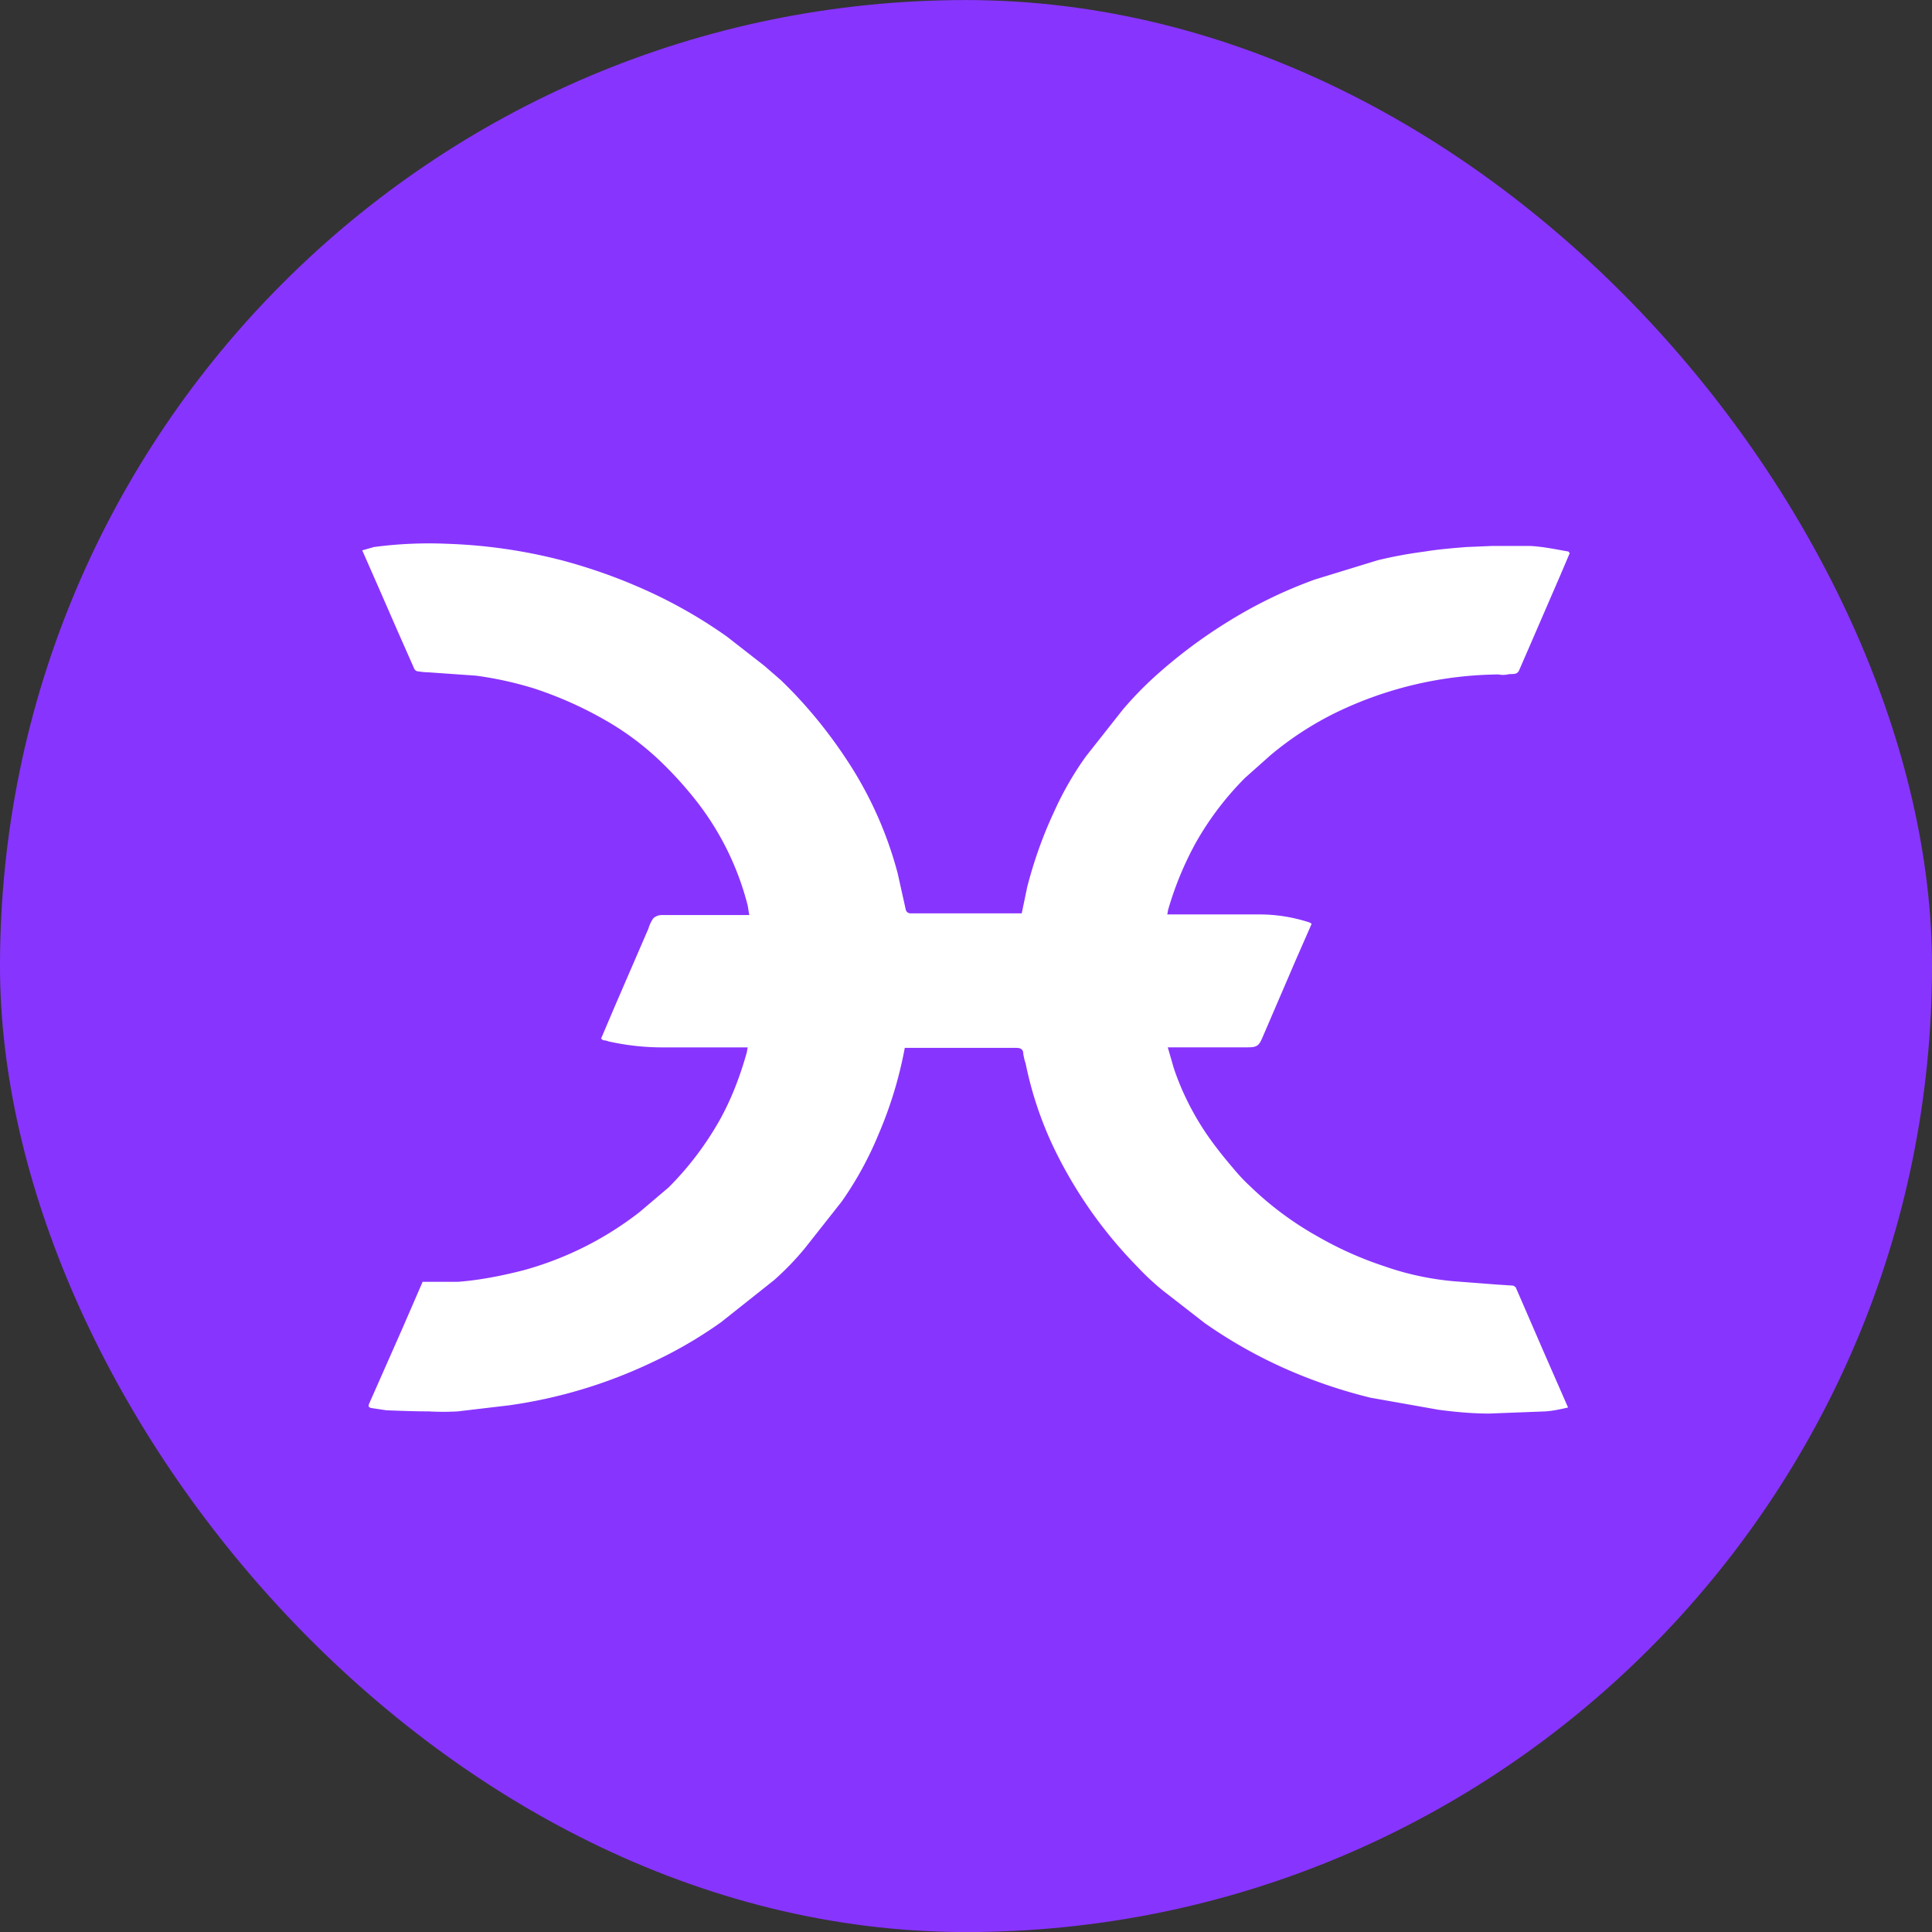 <svg xmlns="http://www.w3.org/2000/svg" width="32" height="32" fill="none" xmlns:v="https://vecta.io/nano"><rect width="100%" height="100%" fill="#333333" stroke="none"/><rect y=".001" width="32" height="32" rx="16" fill="#8834ff"/><path d="M7 21.231h.583c.363-.027.727-.1 1.082-.19a5.49 5.49 0 0 0 1.928-.965l.482-.409a5.17 5.17 0 0 0 .837-1.1c.2-.355.345-.737.455-1.128.009-.027.009-.064.018-.091h-1.428c-.297-.001-.593-.035-.882-.1-.026-.011-.054-.017-.082-.018-.014-.007-.026-.017-.037-.028l.228-.536.555-1.283c.018-.061.045-.119.081-.172.04-.037.092-.056.146-.055h1.328.118c-.018-.073-.018-.127-.036-.19-.161-.615-.446-1.191-.837-1.693-.192-.245-.402-.476-.628-.69a4.67 4.67 0 0 0-.936-.683c-.353-.199-.725-.363-1.11-.491a5.92 5.92 0 0 0-.982-.218l-.782-.055c-.064 0-.128-.009-.191-.018-.013-.004-.025-.011-.034-.021s-.017-.021-.021-.035l-.273-.618-.318-.728-.264-.6.191-.055c.4-.054.81-.072 1.219-.054a8.74 8.74 0 0 1 1.928.282c.4.109.8.245 1.182.409.537.227 1.046.51 1.52.846l.618.482.272.236c.455.437.855.937 1.192 1.474a6.34 6.34 0 0 1 .746 1.728l.136.61a.08.08 0 0 0 .028.038c.013.01.029.015.045.016h1.846l.091-.437c.11-.427.255-.837.437-1.228.145-.327.327-.645.536-.936l.61-.773c.161-.19.334-.369.518-.537.383-.347.797-.658 1.237-.928a7.61 7.61 0 0 1 1.428-.691l1.037-.318c.263-.064.518-.11.791-.146.218-.036.446-.054.673-.073l.428-.018h.636c.21.01.419.055.628.091.009 0 .009.01.027.027l-.155.364-.5 1.155-.182.419c-.036.09-.127.054-.19.072-.055.01-.1.01-.155 0a6.31 6.31 0 0 0-2.683.628 5.35 5.35 0 0 0-1.092.71l-.418.372a4.98 4.98 0 0 0-.837 1.11c-.182.338-.329.695-.436 1.064-.01.027-.01.064-.019.091h.1 1.428c.282 0 .564.045.837.136.01.01.018.01.027.019l-.263.6-.555 1.291c-.055.128-.091.155-.237.155h-1.328l.1.346c.128.382.31.745.537 1.082.137.2.282.382.437.564.09.109.19.218.29.309.337.327.72.61 1.128.837a5.9 5.9 0 0 0 1.101.49c.364.128.746.21 1.137.246l.718.055.273.018c.018.01.037.018.046.037l.473 1.091.39.891c-.127.028-.245.055-.372.064l-.937.036c-.282 0-.564-.027-.837-.063l-1.128-.2c-.448-.11-.886-.256-1.31-.437a7.93 7.93 0 0 1-1.436-.8l-.691-.537c-.148-.121-.288-.251-.419-.391a7.38 7.38 0 0 1-1.4-2 6.05 6.05 0 0 1-.455-1.374c-.018-.046-.027-.1-.037-.146 0-.09-.045-.109-.127-.109h-1.837a6.71 6.71 0 0 1-.437 1.437 5.72 5.72 0 0 1-.609 1.11l-.61.773a4.65 4.65 0 0 1-.509.527l-.882.7c-.361.256-.744.479-1.146.665a8.12 8.12 0 0 1-2.365.709l-.845.1a4.26 4.26 0 0 1-.482 0c-.237 0-.473-.01-.7-.018l-.246-.037c-.046-.009-.064-.027-.037-.081l.555-1.256.327-.754v-.001z" fill="#fff"/></svg>